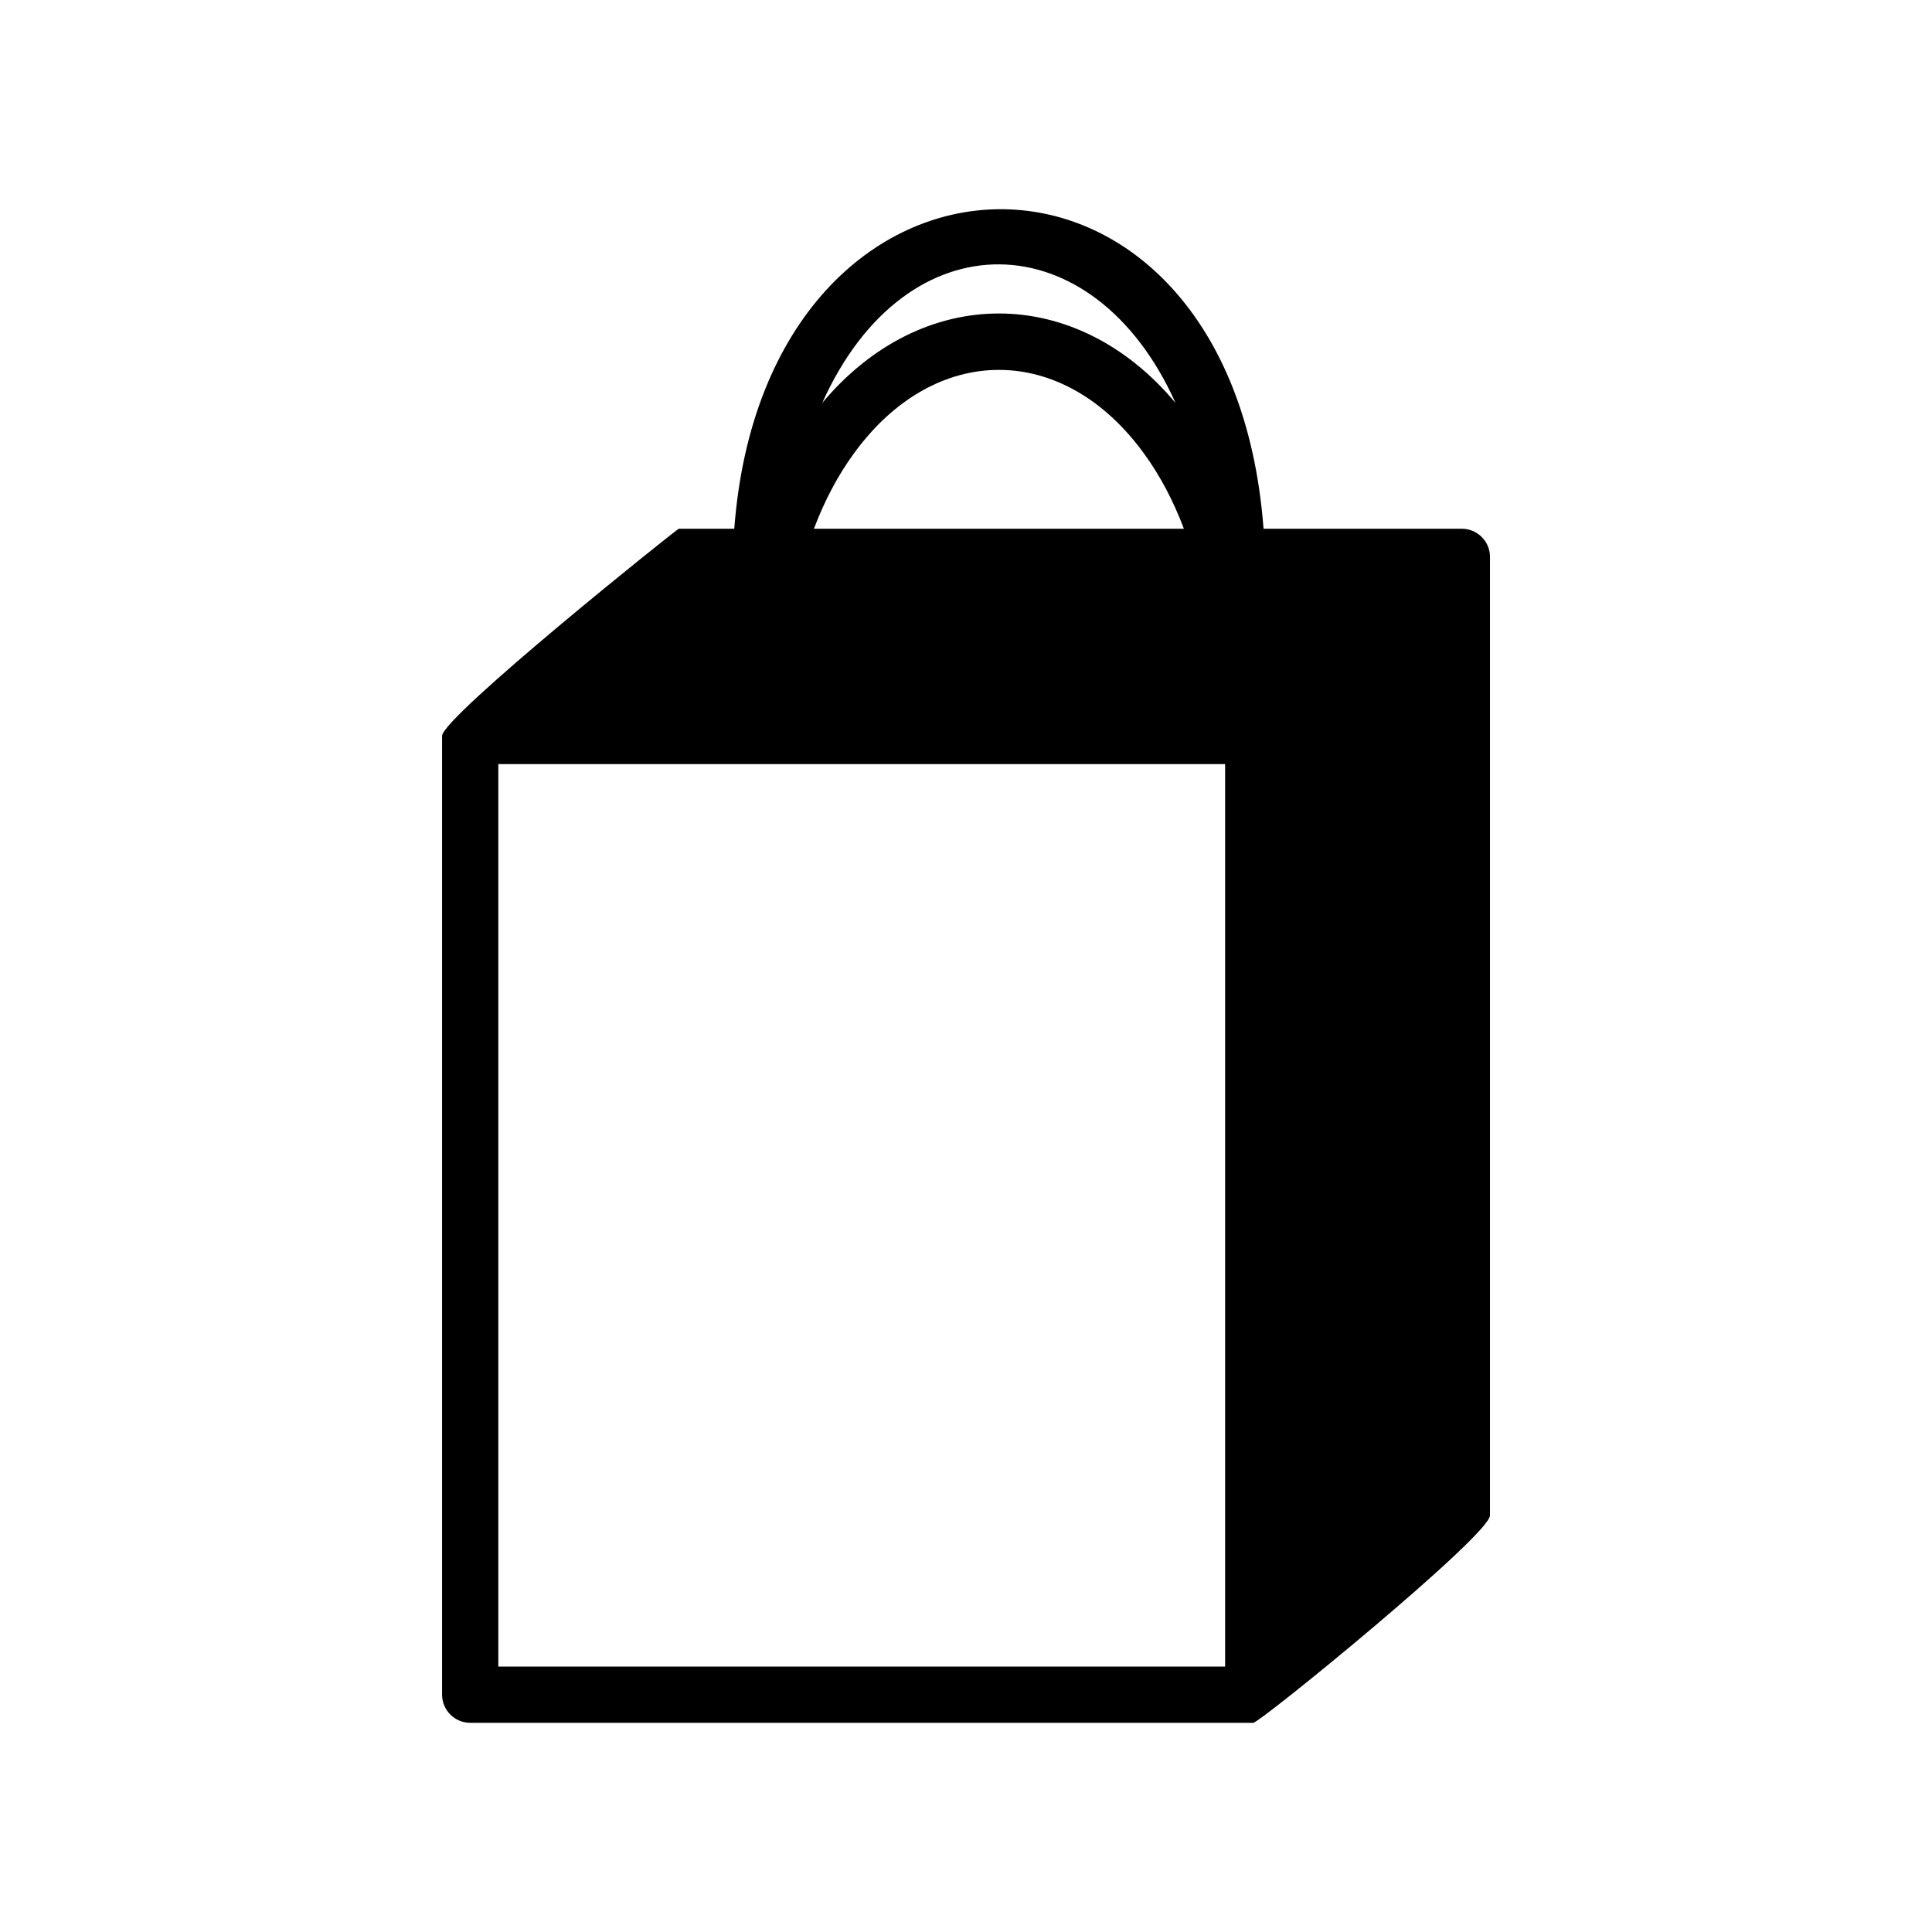 <?xml version="1.0" encoding="UTF-8"?>
<!-- Uploaded to: ICON Repo, www.svgrepo.com, Generator: ICON Repo Mixer Tools -->
<svg fill="#000000" width="800px" height="800px" version="1.1" viewBox="144 144 512 512" xmlns="http://www.w3.org/2000/svg">
 <path d="m455.52 250.77c-21.613-48.215-71.34-49.676-93.609 0 26.449-31.59 67.156-31.59 93.609 0zm-131.64 33.352h14.711c8.414-111.59 131.64-114.21 140.26 0h52.547c4.082 0 7.457 3.324 7.457 7.406v254.07c0 5.238-60.961 54.965-62.723 54.965h-207.52c-4.082 0-7.457-3.324-7.457-7.457v-254.07c0-5.039 62.32-54.914 62.723-54.914zm35.82 0h98.043c-2.769-7.356-6.297-14.055-10.48-19.801-21.461-29.727-55.621-29.727-77.082 0-4.18 5.742-7.707 12.445-10.48 19.801zm108.97 261.48v-199.11h-192.61v239.16h192.61z" fill-rule="evenodd"/>
</svg>